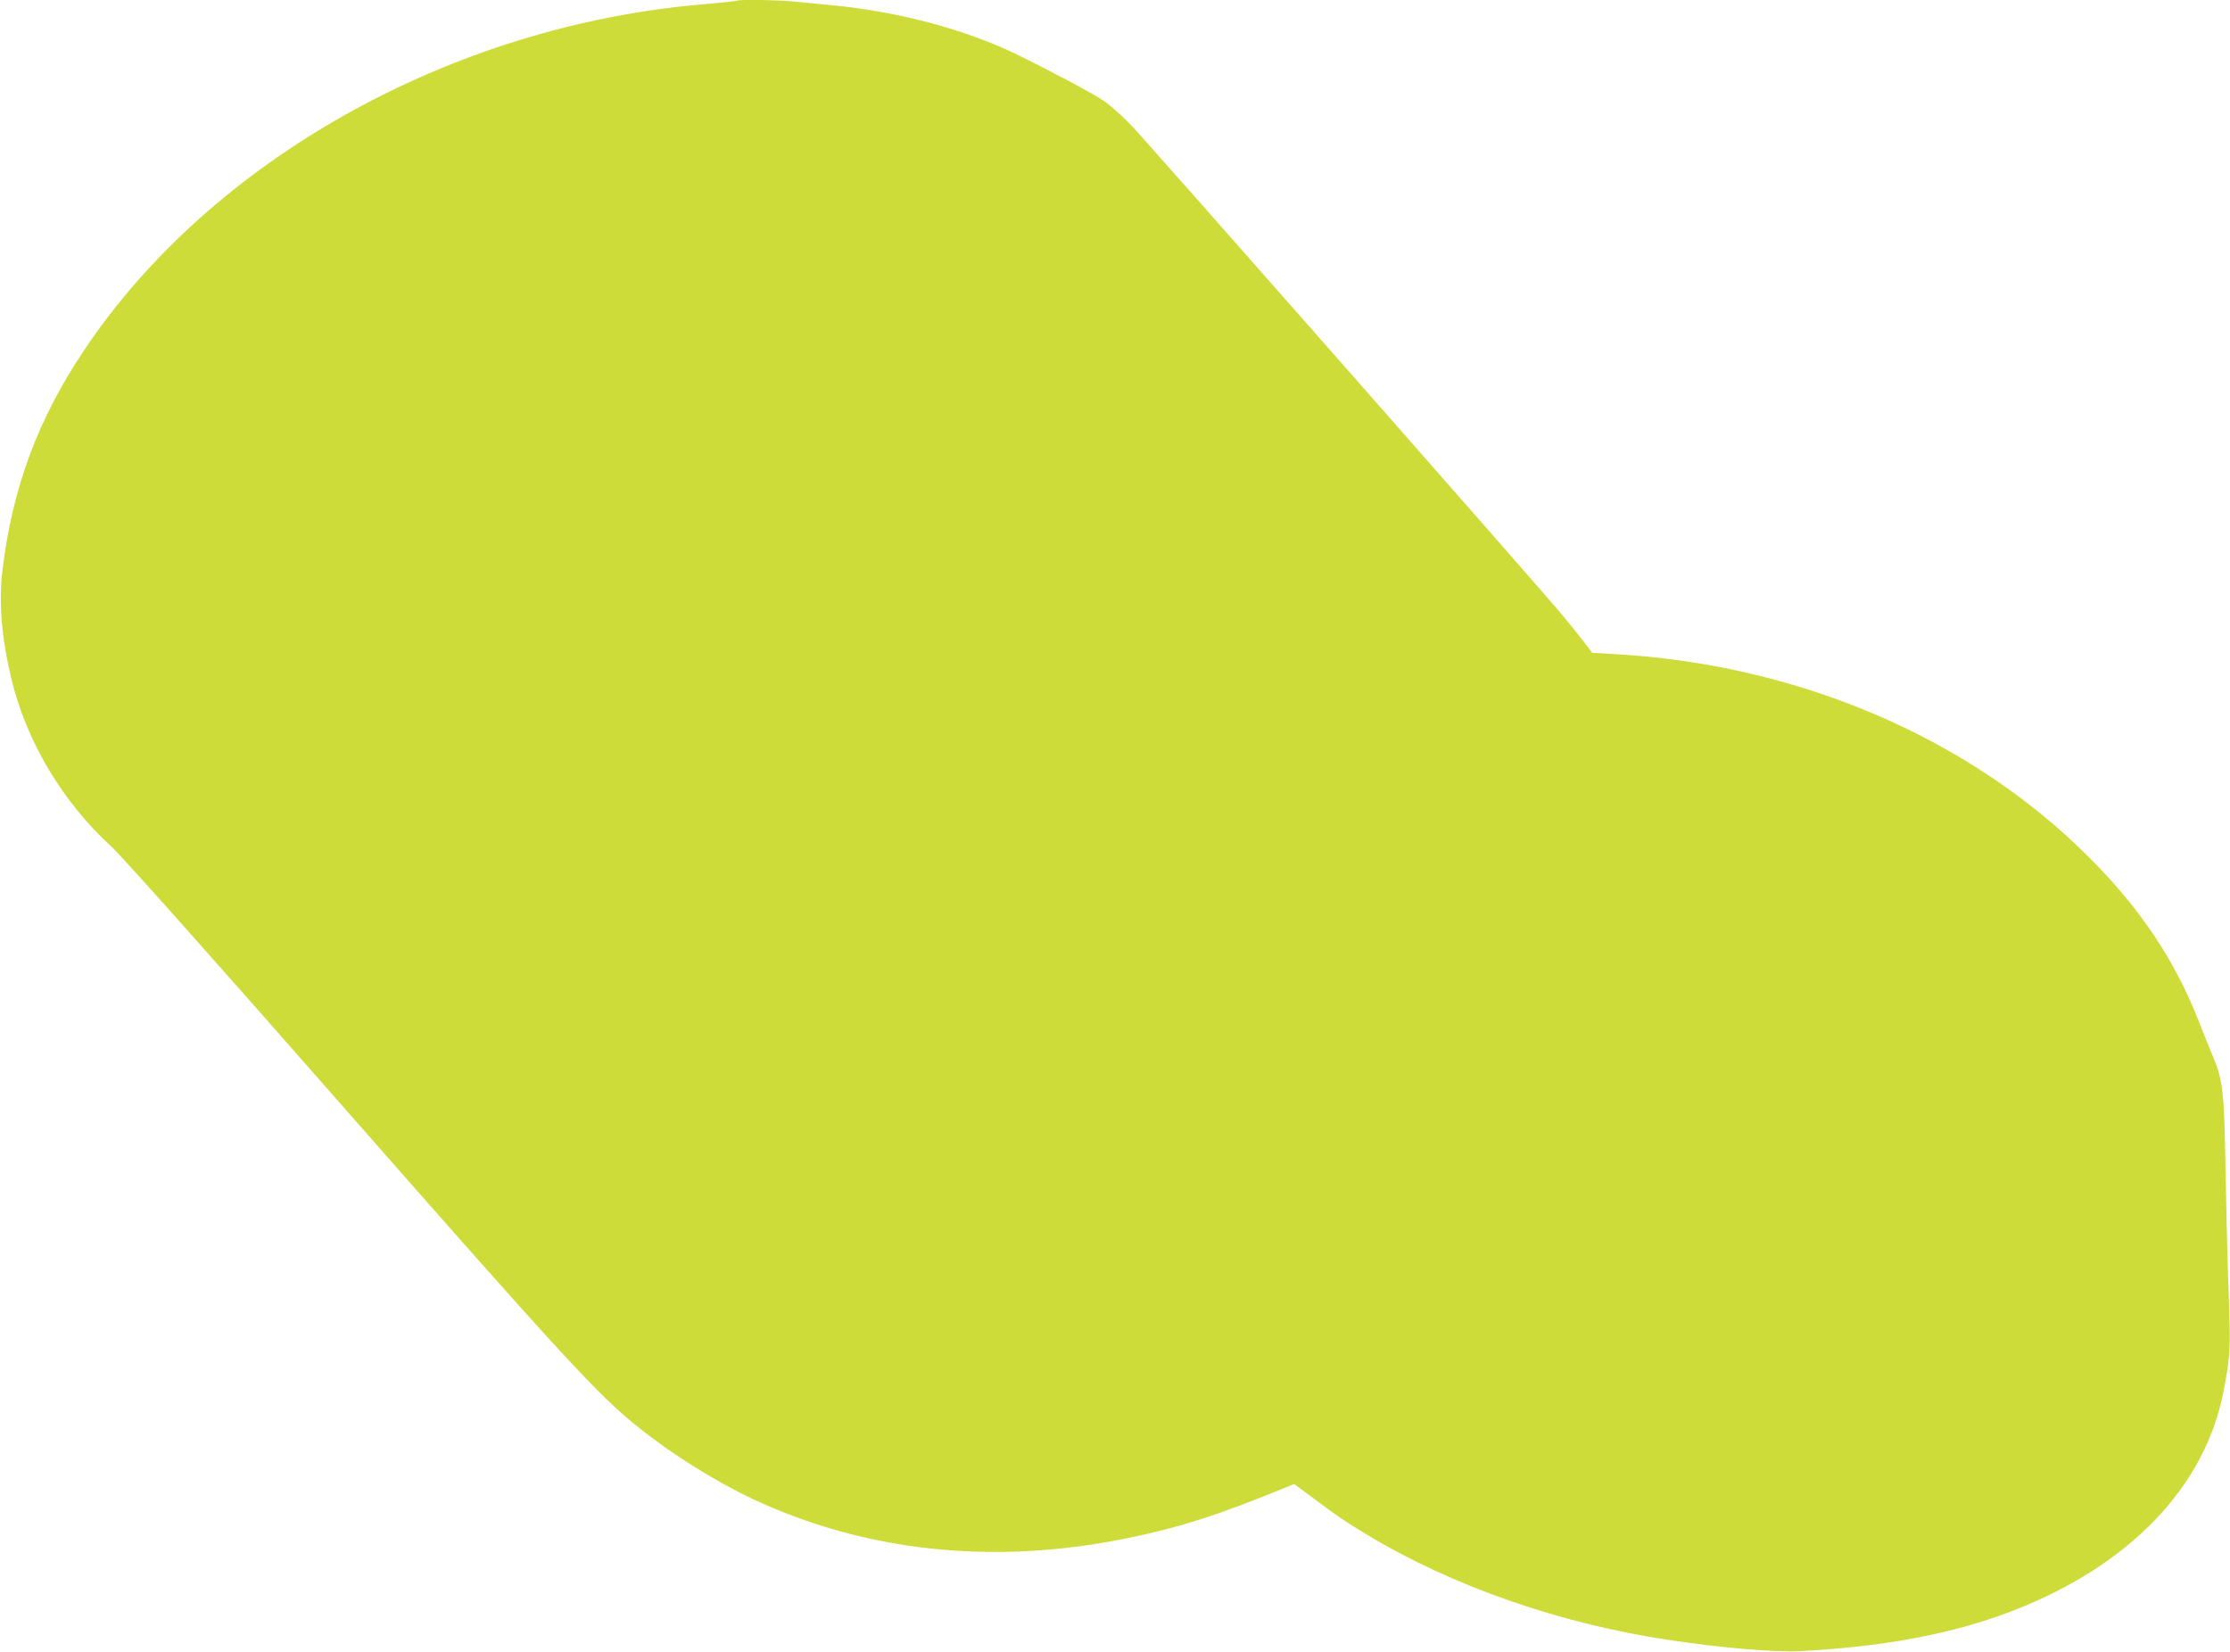 <?xml version="1.0" standalone="no"?>
<!DOCTYPE svg PUBLIC "-//W3C//DTD SVG 20010904//EN"
 "http://www.w3.org/TR/2001/REC-SVG-20010904/DTD/svg10.dtd">
<svg version="1.0" xmlns="http://www.w3.org/2000/svg"
 width="1280pt" height="948pt" viewBox="0 0 1280 948"
 preserveAspectRatio="xMidYMid meet">
<g transform="translate(0,948) scale(0.1,-0.1)"
fill="#cddc39" stroke="none">
<path d="M4229 9476 c-2 -2 -91 -12 -198 -21 -1441 -123 -2816 -892 -3546
-1982 -267 -397 -414 -793 -471 -1267 -22 -184 -5 -387 51 -621 86 -360 293
-707 575 -965 56 -51 578 -636 1323 -1485 1274 -1450 1471 -1664 1702 -1848
193 -155 437 -307 651 -409 649 -305 1386 -384 2149 -228 306 62 527 133 927
297 l36 15 114 -84 c137 -103 176 -129 298 -203 491 -298 1116 -516 1744 -609
301 -45 605 -71 752 -63 483 25 877 100 1216 231 671 259 1106 712 1211 1261
39 205 41 230 29 571 -7 181 -14 504 -18 717 -7 432 -15 500 -74 638 -17 41
-52 126 -76 189 -137 353 -336 653 -634 950 -686 687 -1672 1108 -2728 1166
l-123 7 -46 61 c-26 33 -78 99 -117 146 -137 165 -2400 2736 -2485 2823 -47
49 -113 108 -146 132 -54 39 -286 163 -499 268 -300 147 -689 251 -1071 287
-66 6 -159 15 -206 20 -84 10 -332 14 -340 6z"/>
</g>
</svg>
